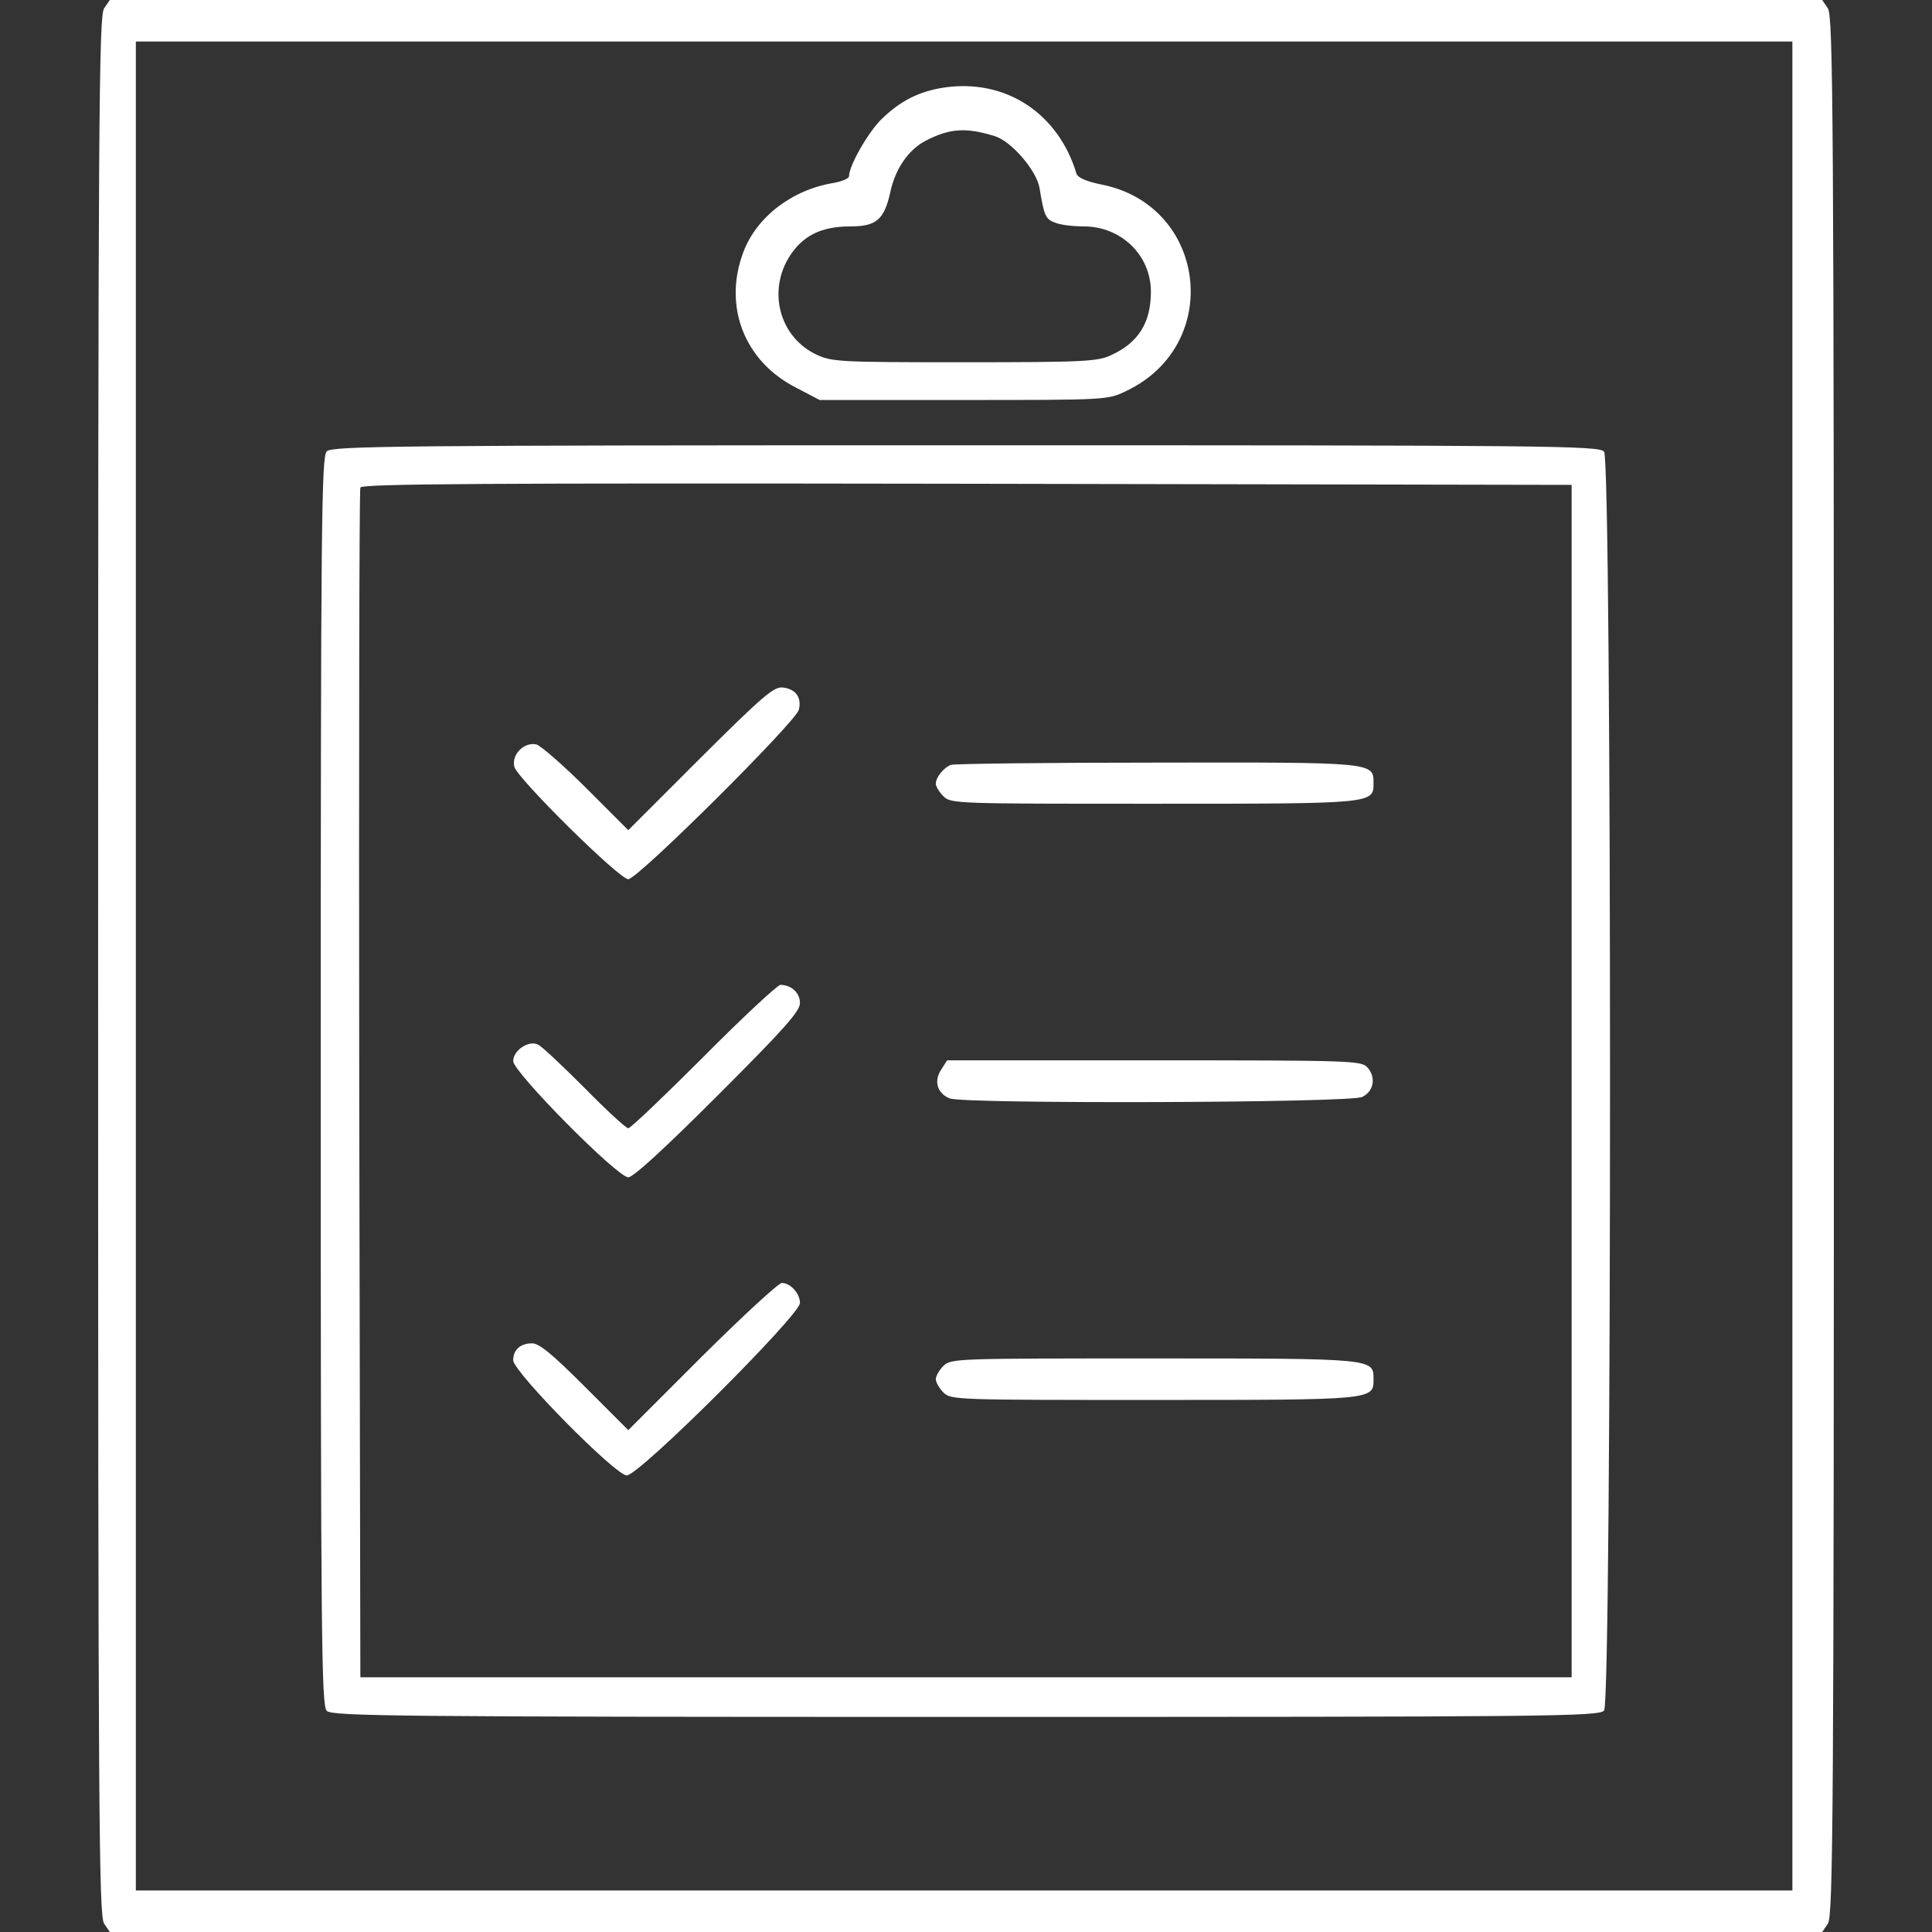 <?xml version="1.0" encoding="UTF-8"?> <svg xmlns="http://www.w3.org/2000/svg" xmlns:xlink="http://www.w3.org/1999/xlink" width="512pt" height="512pt" viewBox="0,0,256,256"><rect x="0" y="0" width="256" height="256" fill="#333333" stroke="none"/> <g fill="#ffffff" fill-rule="nonzero" stroke="none" stroke-width="1" stroke-linecap="butt" stroke-linejoin="miter" stroke-miterlimit="10" stroke-dasharray="" stroke-dashoffset="0" font-family="none" font-weight="none" font-size="none" text-anchor="none" style="mix-blend-mode: normal"> <g transform="scale(0.5,0.5)"> <g transform="translate(0,512) scale(0.1,-0.1)"> <path d="M276,5098c-14,-20 -16,-277 -16,-2538c0,-2261 2,-2518 16,-2538l15,-22h2269h2269l15,22c14,20 16,277 16,2538c0,2261 -2,2518 -16,2538l-15,22h-2269h-2269zM4750,2560v-2450h-2195h-2195v2450v2450h2195h2195z"></path> <path d="M2502,4888c-66,-10 -116,-35 -166,-84c-35,-34 -86,-123 -86,-151c0,-6 -19,-14 -42,-18c-109,-18 -203,-90 -238,-183c-54,-143 2,-289 139,-359l63,-33h381c382,0 382,0 432,24c258,123 213,492 -66,547c-40,8 -62,18 -66,28c-48,161 -188,253 -351,229zM2637,4759c44,-14 111,-92 118,-138c12,-73 16,-82 41,-91c14,-6 48,-10 76,-10c99,0 178,-76 178,-173c0,-82 -33,-135 -105,-168c-36,-17 -71,-19 -389,-19c-336,0 -351,1 -394,21c-105,51 -132,188 -54,281c34,40 79,58 146,58c68,0 89,18 105,89c13,63 48,114 94,138c64,33 107,36 184,12z"></path> <path d="M866,3924c-14,-14 -16,-179 -16,-1669c0,-1490 2,-1655 16,-1669c14,-14 181,-16 1693,-16c1549,0 1680,1 1692,17c21,24 21,3312 0,3336c-12,16 -143,17 -1692,17c-1512,0 -1679,-2 -1693,-16zM4165,2255v-1580h-1605h-1605l-3,1570c-1,864 0,1576 3,1583c3,10 330,12 1607,10l1603,-3z"></path> <path d="M1856,3111l-191,-191l-110,110c-61,61 -121,113 -133,117c-32,8 -67,-26 -59,-59c8,-31 278,-298 302,-298c25,0 444,417 452,449c8,32 -8,55 -42,59c-24,3 -52,-21 -219,-187z"></path> <path d="M2520,3093c-19,-7 -40,-33 -40,-50c0,-7 9,-22 20,-33c20,-20 33,-20 558,-20c585,0 582,0 582,55c0,55 2,55 -575,54c-291,0 -537,-3 -545,-6z"></path> <path d="M1865,2320c-104,-104 -194,-190 -200,-190c-6,0 -58,48 -115,106c-58,58 -113,110 -123,115c-24,14 -67,-14 -67,-43c0,-29 276,-308 305,-308c13,0 95,75 238,218c176,176 217,222 217,244c0,27 -23,48 -52,48c-7,0 -99,-85 -203,-190z"></path> <path d="M2494,2285c-20,-30 -10,-63 23,-76c40,-15 1062,-12 1093,4c31,15 37,52 14,78c-16,18 -38,19 -565,19h-549z"></path> <path d="M1860,1525l-195,-195l-115,115c-87,87 -121,115 -140,115c-31,0 -50,-17 -50,-45c1,-31 271,-305 301,-305c33,0 459,425 459,457c0,25 -25,53 -48,53c-9,0 -104,-88 -212,-195z"></path> <path d="M2500,1500c-11,-11 -20,-27 -20,-35c0,-8 9,-24 20,-35c20,-20 33,-20 558,-20c585,0 582,0 582,55c0,55 3,55 -582,55c-525,0 -538,0 -558,-20z"></path> </g> </g> </g> </svg> 